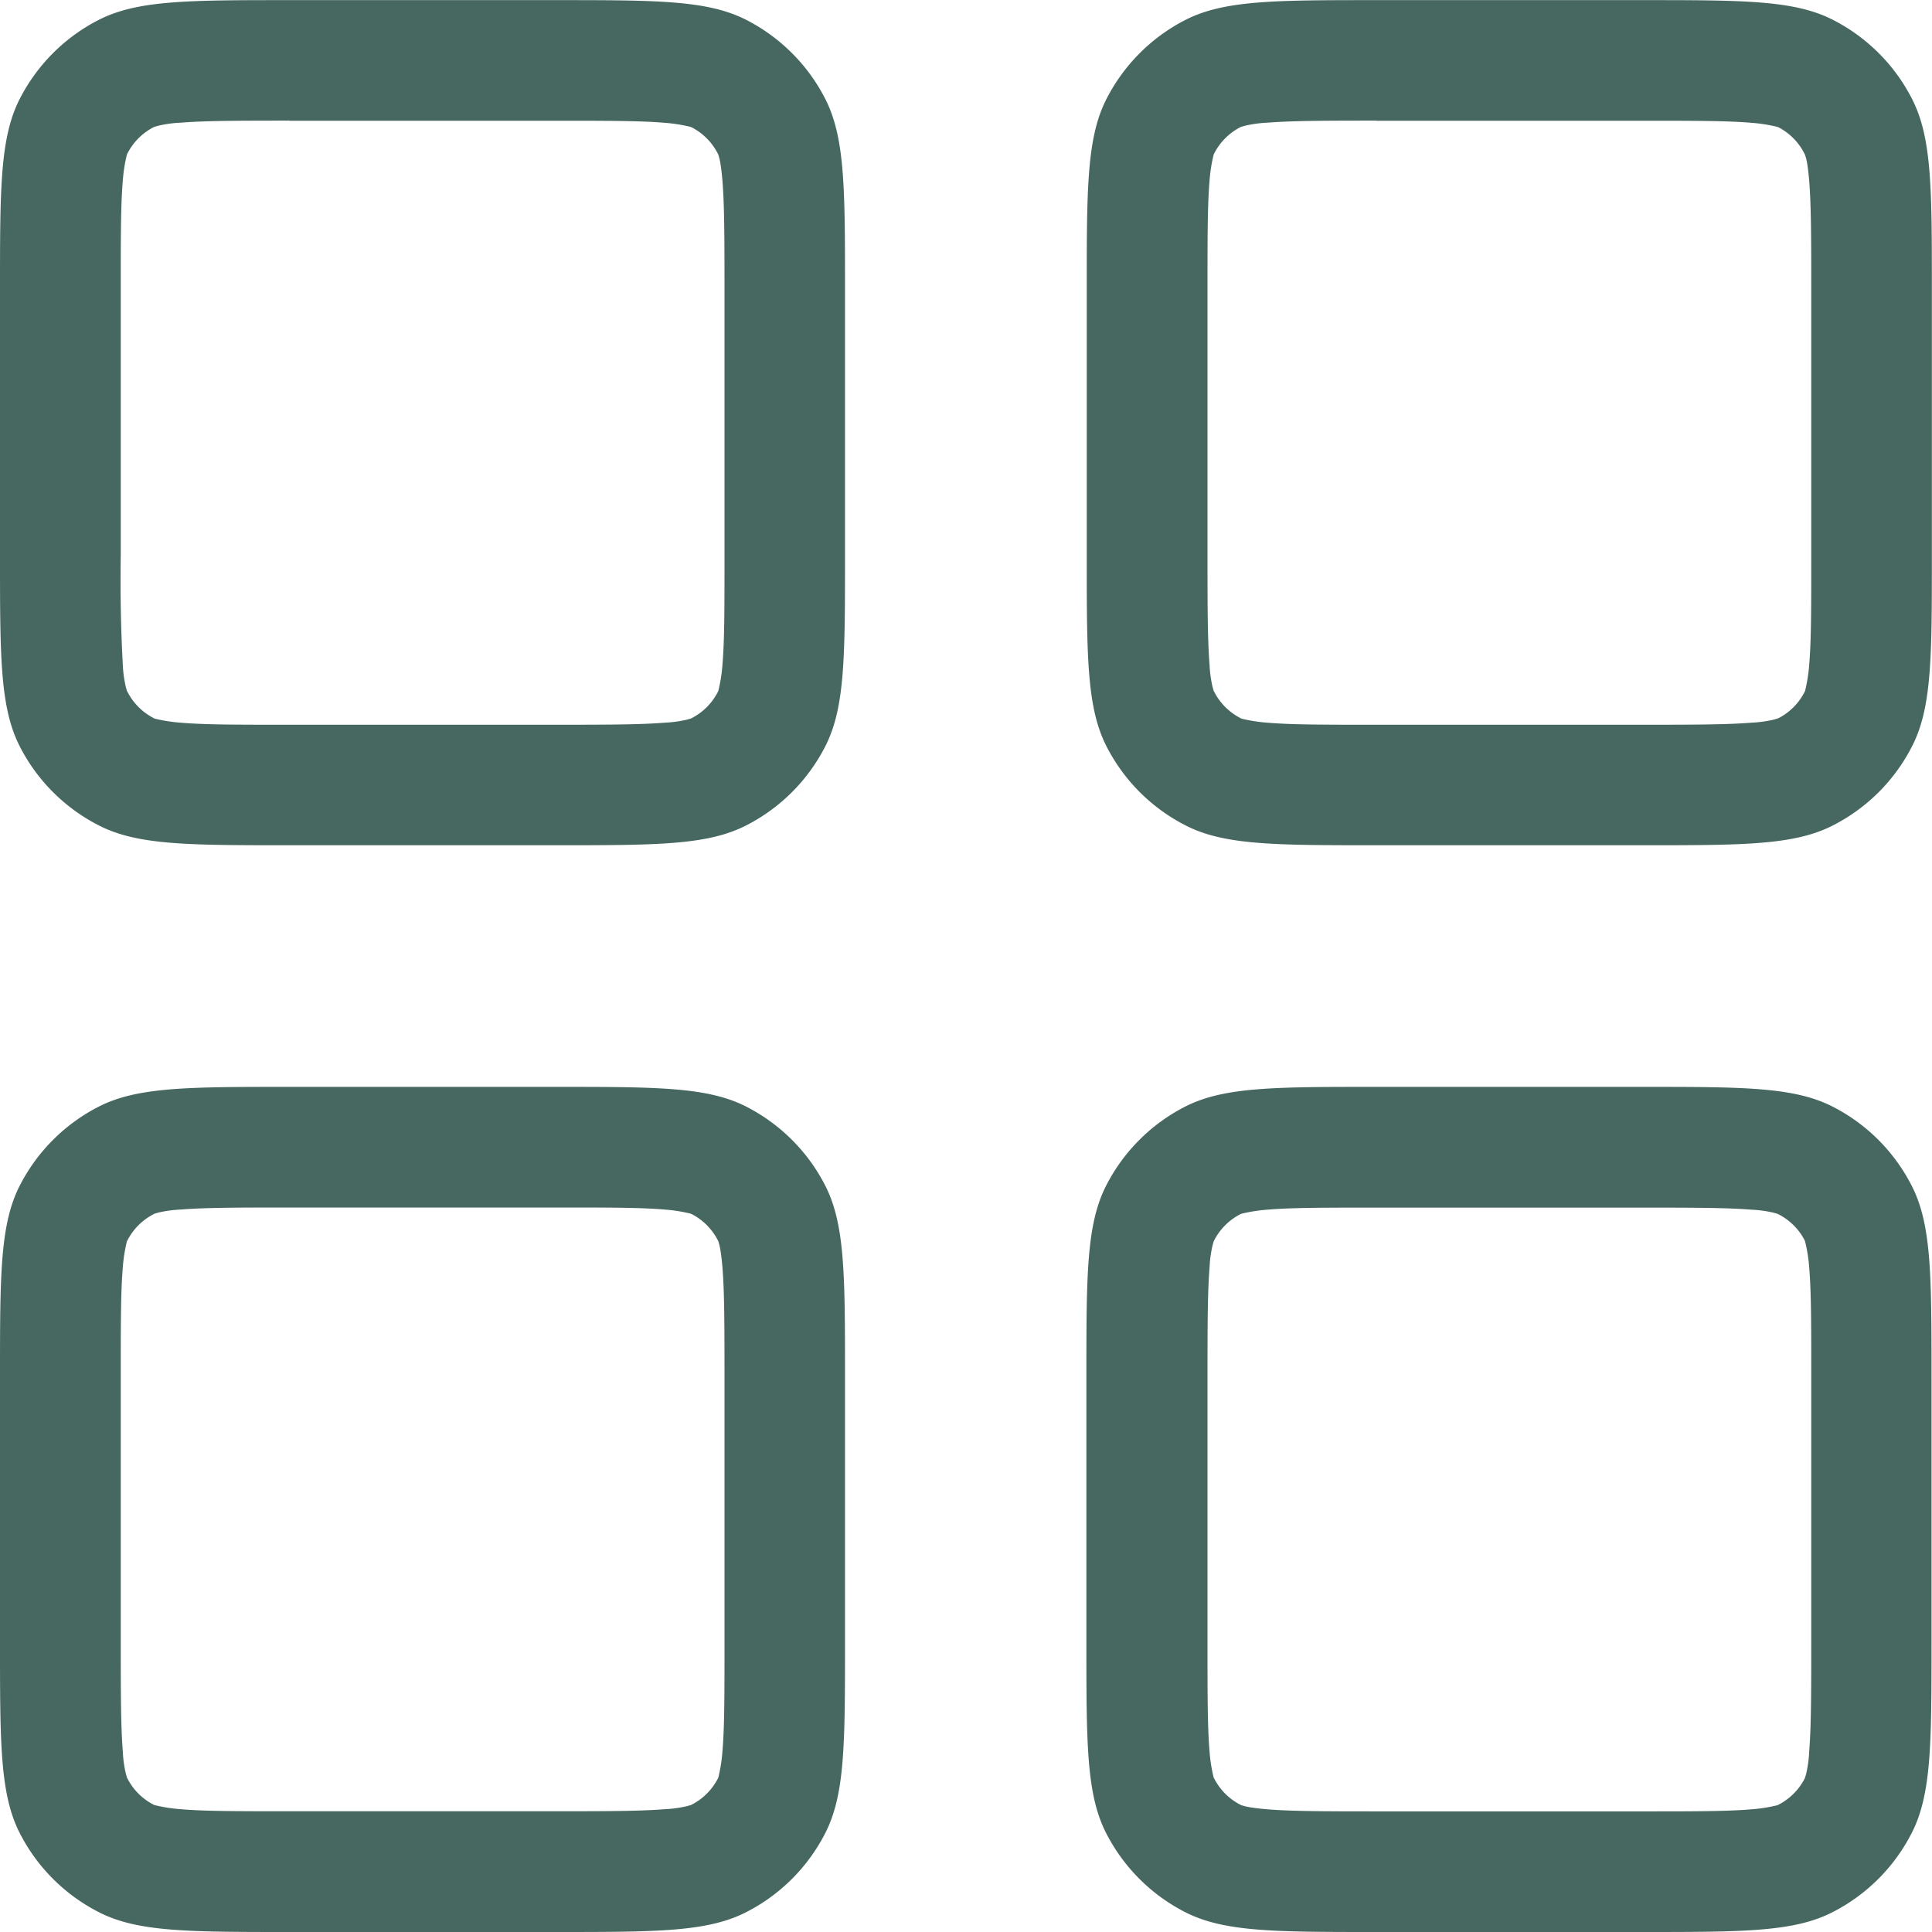 <svg xmlns="http://www.w3.org/2000/svg" width="128" height="128" viewBox="0 0 16 16"><path fill="#476860" fill-rule="evenodd" d="M0 2.4C0 1.56 0 1.14.163.82C.307.538.536.308.819.164C1.14.001 1.56.001 2.399.001h2.2c.84 0 1.26 0 1.58.163c.282.144.512.373.656.656c.163.321.163.741.163 1.58v2.2c0 .84 0 1.26-.163 1.58a1.5 1.5 0 0 1-.656.656C5.858 7 5.438 7 4.599 7h-2.2c-.84 0-1.26 0-1.58-.164a1.5 1.5 0 0 1-.656-.656C0 5.859 0 5.439 0 4.6zM2.4 1h2.2c.437 0 .704 0 .904.017a1.3 1.3 0 0 1 .216.034l.007.003a.5.5 0 0 1 .222.227l.009.032c.008.034.017.09.025.184c.016.2.017.467.017.904v2.2c0 .437 0 .704-.017.904a1.3 1.3 0 0 1-.034.216l-.003.006v.001a.5.5 0 0 1-.219.22s-.004.001-.007.003l-.032.009a1 1 0 0 1-.184.025c-.2.016-.467.017-.904.017H2.4c-.437 0-.704 0-.904-.017a1.3 1.3 0 0 1-.216-.034l-.007-.004a.5.5 0 0 1-.218-.219l-.004-.007l-.009-.032a1 1 0 0 1-.025-.184A13 13 0 0 1 1 4.6V2.4c0-.437 0-.704.017-.904a1.3 1.3 0 0 1 .034-.216l.004-.008a.5.5 0 0 1 .218-.219l.007-.003l.032-.009a1 1 0 0 1 .184-.025c.2-.016.467-.017.904-.017M9 2.4c0-.84 0-1.26.163-1.58c.144-.282.373-.512.656-.656c.321-.163.741-.163 1.58-.163h2.2c.84 0 1.26 0 1.58.163c.282.144.512.373.656.656c.164.321.164.741.164 1.58v2.2c0 .84 0 1.26-.164 1.58a1.5 1.5 0 0 1-.656.656C14.858 7 14.438 7 13.599 7h-2.2c-.84 0-1.26 0-1.58-.164a1.5 1.5 0 0 1-.656-.656C9 5.859 9 5.439 9 4.6zM11.4 1h2.2c.436 0 .704 0 .904.017a1.3 1.3 0 0 1 .216.034l.008.003a.5.5 0 0 1 .22.227l.01.032c.008.034.017.09.025.184c.016.2.017.467.017.904v2.2c0 .437 0 .704-.017.904a1.3 1.3 0 0 1-.034.216l-.002.005l-.001.002a.5.5 0 0 1-.218.22h-.002l-.002.001l-.004.002l-.032.009a1 1 0 0 1-.184.025c-.2.016-.467.017-.904.017h-2.2c-.436 0-.704 0-.904-.017a1.3 1.3 0 0 1-.216-.034l-.007-.004a.5.5 0 0 1-.218-.219h-.001l-.003-.007l-.009-.032a1 1 0 0 1-.025-.184c-.016-.2-.017-.467-.017-.904V2.4c0-.437 0-.704.017-.904a1.3 1.3 0 0 1 .034-.216l.004-.008a.5.5 0 0 1 .218-.219l.007-.003l.032-.009a1 1 0 0 1 .184-.025c.2-.016.467-.017.904-.017M9.16 9.82c-.163.321-.163.741-.163 1.58v2.2c0 .84 0 1.26.163 1.58c.144.282.373.512.656.656c.321.164.741.164 1.58.164h2.2c.84 0 1.26 0 1.58-.164c.282-.144.512-.373.656-.656c.164-.321.164-.741.164-1.58v-2.2c0-.84 0-1.26-.164-1.58a1.5 1.5 0 0 0-.656-.656c-.321-.163-.741-.163-1.58-.163h-2.2c-.84 0-1.26 0-1.58.163a1.5 1.5 0 0 0-.656.656m4.44.181h-2.2c-.436 0-.704 0-.904.017a1.3 1.3 0 0 0-.216.034l-.006.003h-.001a.5.5 0 0 0-.218.218l-.001.002l-.003.006l-.009.032a1 1 0 0 0-.025.184c-.016.2-.017.467-.017.904v2.2c0 .436 0 .704.017.904a1.3 1.3 0 0 0 .034.216l.004.007a.5.5 0 0 0 .225.222l.032.009c.034.008.09.017.184.025c.2.016.467.017.904.017h2.2c.436 0 .704 0 .904-.017a1.3 1.3 0 0 0 .216-.034l.004-.002l.004-.002a.5.5 0 0 0 .218-.218l.003-.007l.009-.032a1 1 0 0 0 .025-.184c.016-.2.017-.467.017-.904v-2.2c0-.436 0-.704-.017-.904a1.3 1.3 0 0 0-.034-.216l-.003-.008a.5.5 0 0 0-.218-.217l-.008-.004l-.032-.009a1 1 0 0 0-.184-.025c-.2-.016-.467-.017-.904-.017M0 11.4c0-.84 0-1.26.163-1.58c.144-.282.373-.512.656-.656c.321-.163.741-.163 1.58-.163h2.2c.84 0 1.26 0 1.58.163c.282.144.512.373.656.656c.163.321.163.741.163 1.58v2.2c0 .84 0 1.26-.163 1.58a1.5 1.5 0 0 1-.656.656C5.858 16 5.438 16 4.599 16h-2.2c-.84 0-1.26 0-1.58-.164a1.5 1.5 0 0 1-.656-.656C0 14.859 0 14.439 0 13.6zM2.4 10h2.2c.437 0 .704 0 .904.017a1.3 1.3 0 0 1 .216.034l.006.003h.001a.5.5 0 0 1 .222.226l.009.032c.008.034.017.09.025.184c.016.2.017.467.017.904v2.2c0 .436 0 .704-.017.904a1.3 1.3 0 0 1-.034.216l-.003.007a.5.5 0 0 1-.219.219s-.004.002-.007.003l-.032.009a1 1 0 0 1-.184.025c-.2.016-.467.017-.904.017H2.4c-.437 0-.704 0-.904-.017a1.3 1.3 0 0 1-.216-.034l-.007-.003a.5.5 0 0 1-.218-.218l-.004-.008l-.009-.032a1 1 0 0 1-.025-.184c-.016-.2-.017-.467-.017-.904v-2.2c0-.436 0-.704.017-.904a1.3 1.3 0 0 1 .034-.216l.004-.007a.5.5 0 0 1 .218-.218l.007-.004l.032-.009a1 1 0 0 1 .184-.025c.2-.016.467-.017.904-.017" clip-rule="evenodd"/></svg>